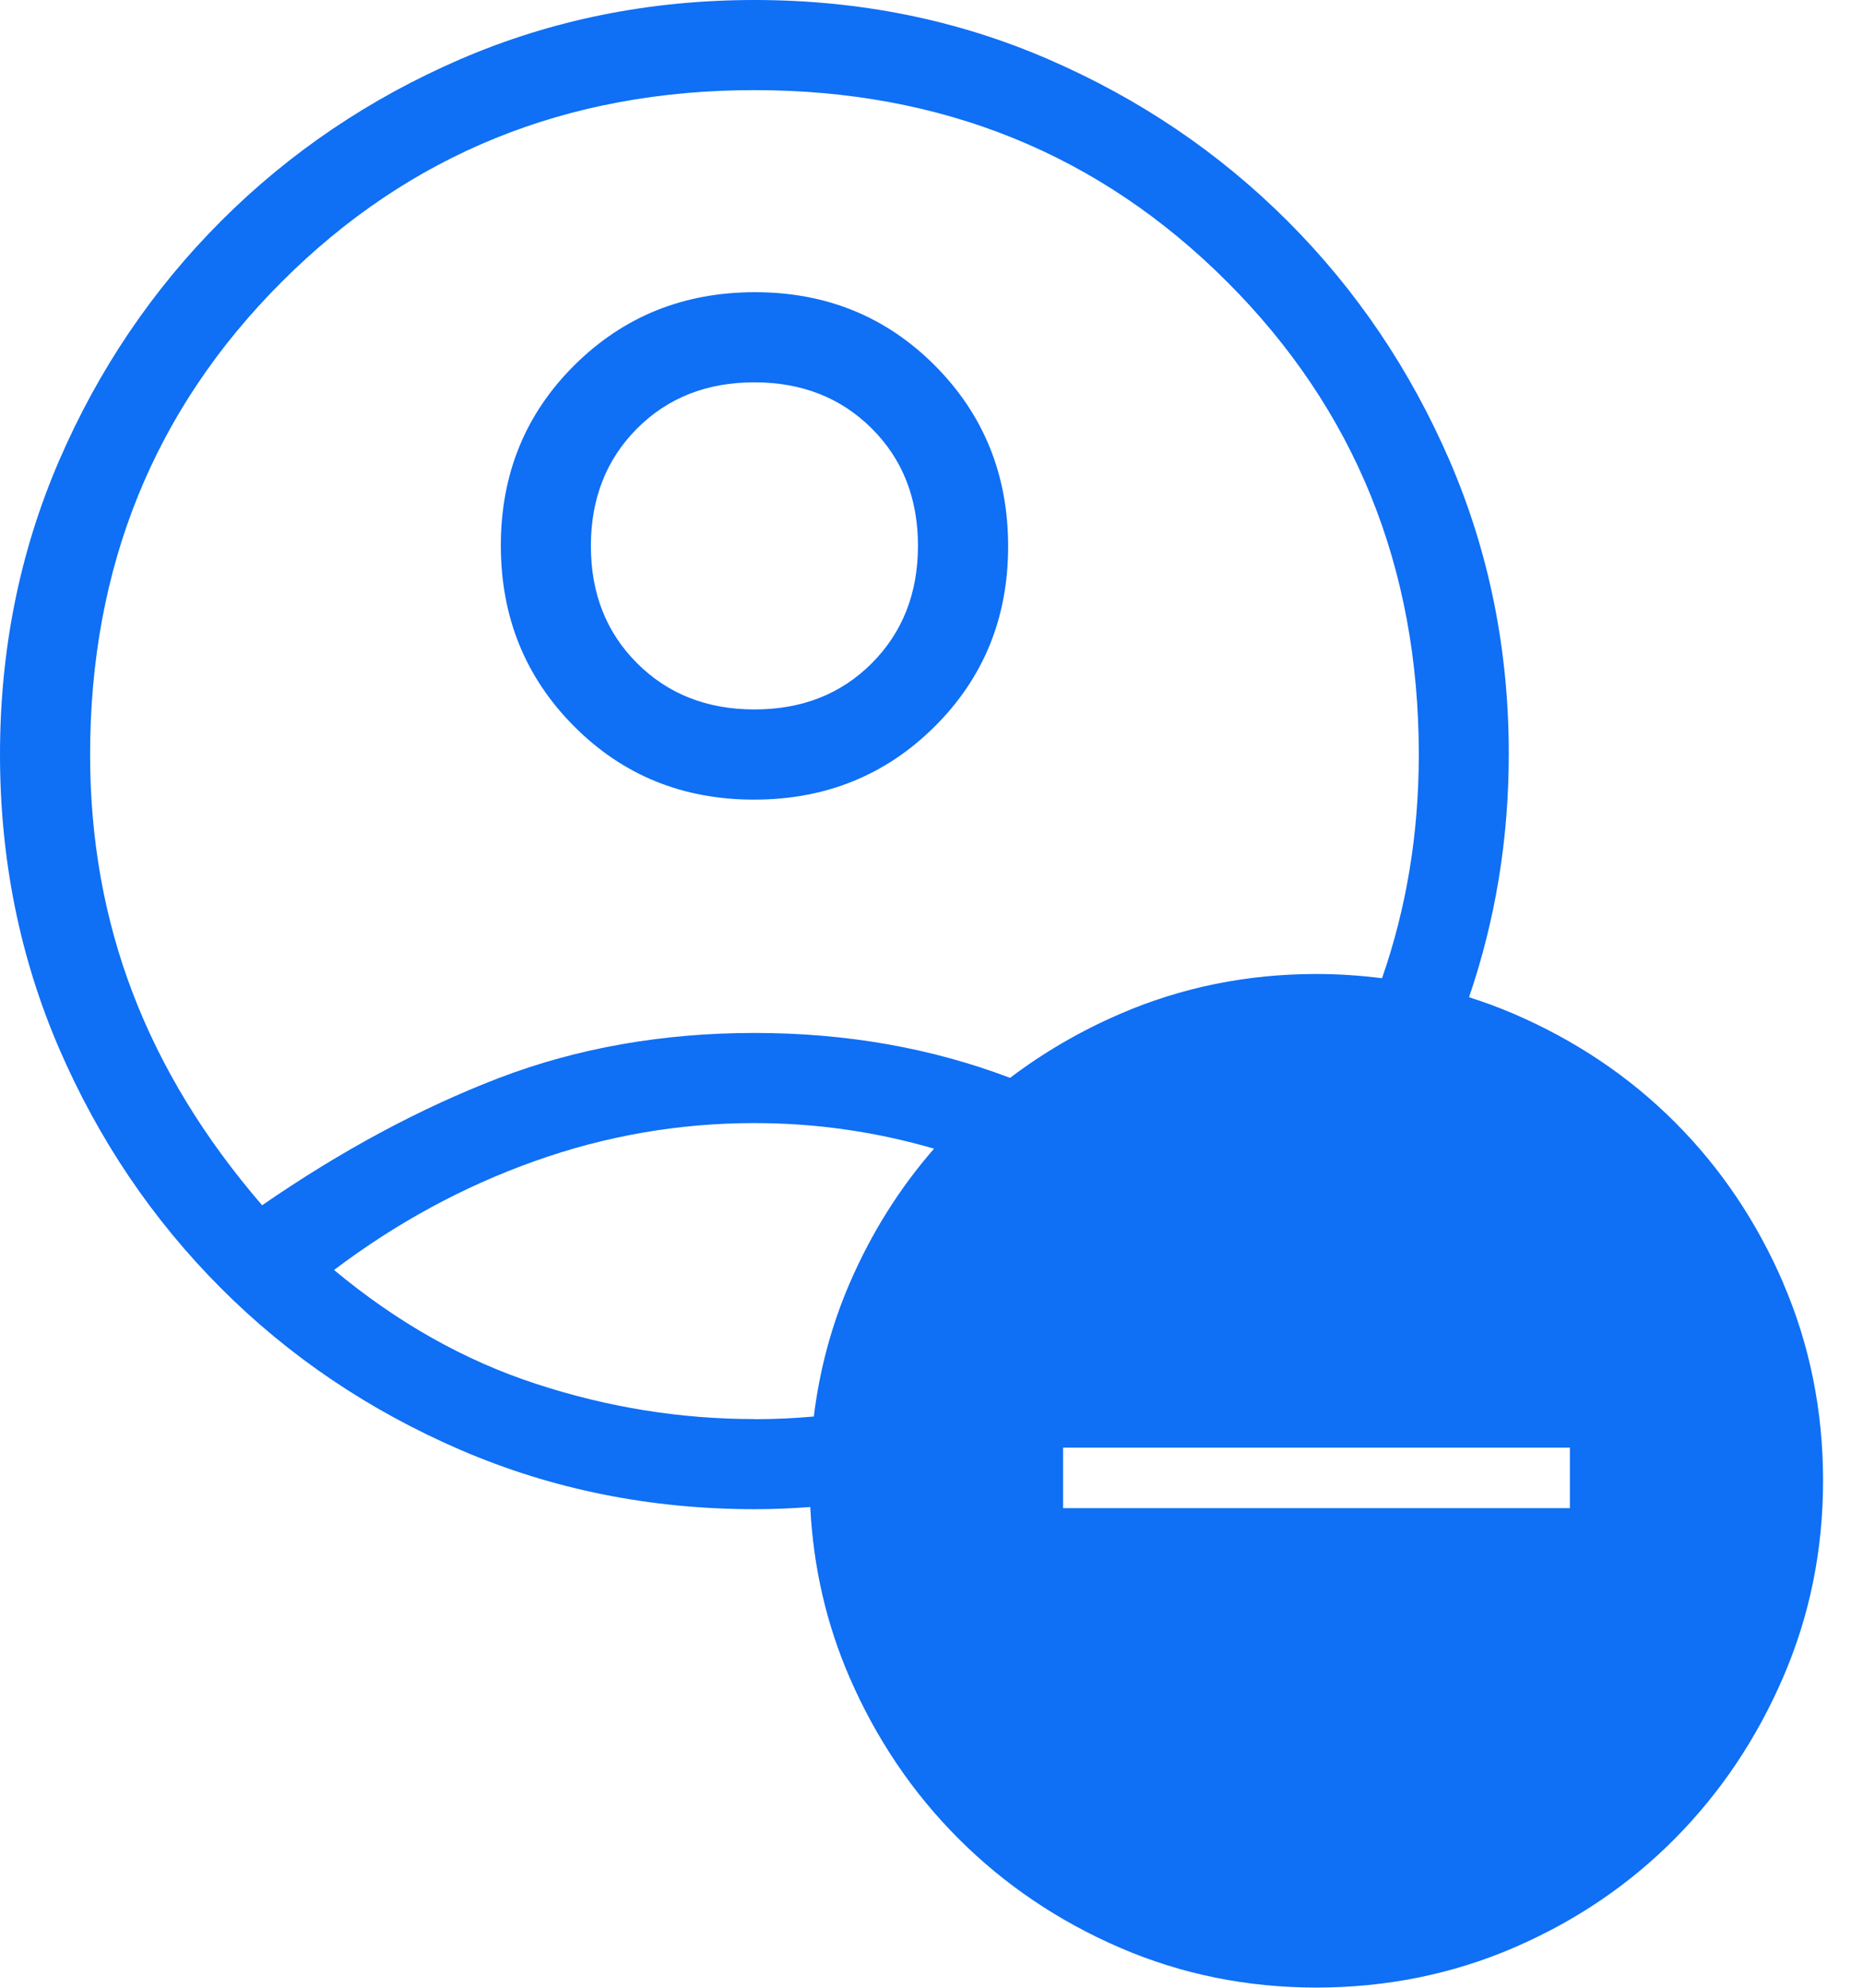 <svg width="30" height="32" viewBox="0 0 30 32" fill="none" xmlns="http://www.w3.org/2000/svg">
<g clip-path="url(#clip0_3751_6970)">
<path d="M12.142 12.873C13.292 12.873 14.261 12.481 15.05 11.697C15.839 10.913 16.234 9.946 16.234 8.796C16.234 7.646 15.842 6.677 15.058 5.888C14.274 5.099 13.306 4.704 12.157 4.704C11.007 4.704 10.038 5.096 9.249 5.88C8.46 6.664 8.065 7.632 8.065 8.781C8.065 9.931 8.457 10.9 9.241 11.689C10.025 12.478 10.992 12.873 12.142 12.873ZM10.258 6.899C10.753 6.403 11.383 6.155 12.147 6.155C12.911 6.155 13.541 6.403 14.037 6.897C14.534 7.392 14.782 8.022 14.782 8.786C14.782 9.55 14.534 10.18 14.039 10.677C13.545 11.173 12.914 11.421 12.15 11.421C11.386 11.421 10.756 11.173 10.26 10.678C9.764 10.184 9.515 9.554 9.515 8.789C9.515 8.025 9.764 7.395 10.258 6.899Z" fill="#0F6FF5"/>
<path d="M28.717 20.657C28.288 19.664 27.706 18.801 26.972 18.067C26.238 17.332 25.374 16.752 24.38 16.323C24.142 16.221 23.9 16.131 23.656 16.054C24.079 14.817 24.296 13.512 24.296 12.135C24.296 10.46 23.978 8.889 23.345 7.42C22.709 5.951 21.841 4.666 20.736 3.561C19.631 2.456 18.346 1.588 16.879 0.953C15.412 0.318 13.836 0 12.15 0C10.465 0 8.887 0.318 7.418 0.951C5.949 1.586 4.663 2.455 3.559 3.559C2.455 4.664 1.586 5.949 0.951 7.417C0.318 8.884 0 10.46 0 12.145C0 13.831 0.318 15.409 0.951 16.877C1.586 18.346 2.455 19.633 3.556 20.736C4.659 21.841 5.948 22.709 7.423 23.345C8.899 23.98 10.478 24.296 12.162 24.296C12.461 24.296 12.756 24.282 13.048 24.261C13.096 25.225 13.306 26.14 13.68 27.003C14.109 27.992 14.694 28.859 15.435 29.6C16.176 30.341 17.043 30.927 18.034 31.355C19.024 31.783 20.08 31.997 21.199 31.997C22.319 31.997 23.389 31.782 24.382 31.353C25.374 30.925 26.238 30.339 26.972 29.598C27.706 28.857 28.287 27.991 28.715 27C29.143 26.009 29.357 24.954 29.357 23.834C29.357 22.714 29.142 21.644 28.713 20.652L28.717 20.657ZM2.139 15.991C1.68 14.793 1.451 13.513 1.451 12.149C1.451 9.132 2.479 6.595 4.537 4.537C6.595 2.479 9.132 1.451 12.149 1.451C15.166 1.451 17.703 2.479 19.76 4.537C21.818 6.595 22.847 9.132 22.847 12.149C22.847 13.421 22.648 14.62 22.255 15.748C21.909 15.705 21.558 15.68 21.199 15.68C20.08 15.68 19.024 15.895 18.035 16.323C17.392 16.601 16.803 16.945 16.265 17.352C14.998 16.871 13.626 16.629 12.15 16.629C10.675 16.629 9.297 16.871 8.033 17.355C6.77 17.84 5.5 18.521 4.221 19.403C3.291 18.326 2.597 17.188 2.139 15.991ZM12.149 22.845C10.959 22.845 9.788 22.657 8.632 22.278C7.476 21.901 6.393 21.289 5.379 20.445C6.384 19.686 7.46 19.102 8.606 18.694C9.752 18.285 10.933 18.08 12.149 18.08C13.138 18.08 14.102 18.219 15.041 18.492C14.486 19.128 14.031 19.85 13.682 20.659C13.387 21.342 13.197 22.056 13.105 22.804C12.787 22.832 12.468 22.847 12.149 22.847V22.845ZM25.28 24.279H17.119V23.305H25.28V24.279Z" fill="#0F6FF5"/>
</g>
<defs>
<clipPath id="clip0_3751_6970">
<rect width="29.36" height="32" fill="white"/>
</clipPath>
</defs>
</svg>
